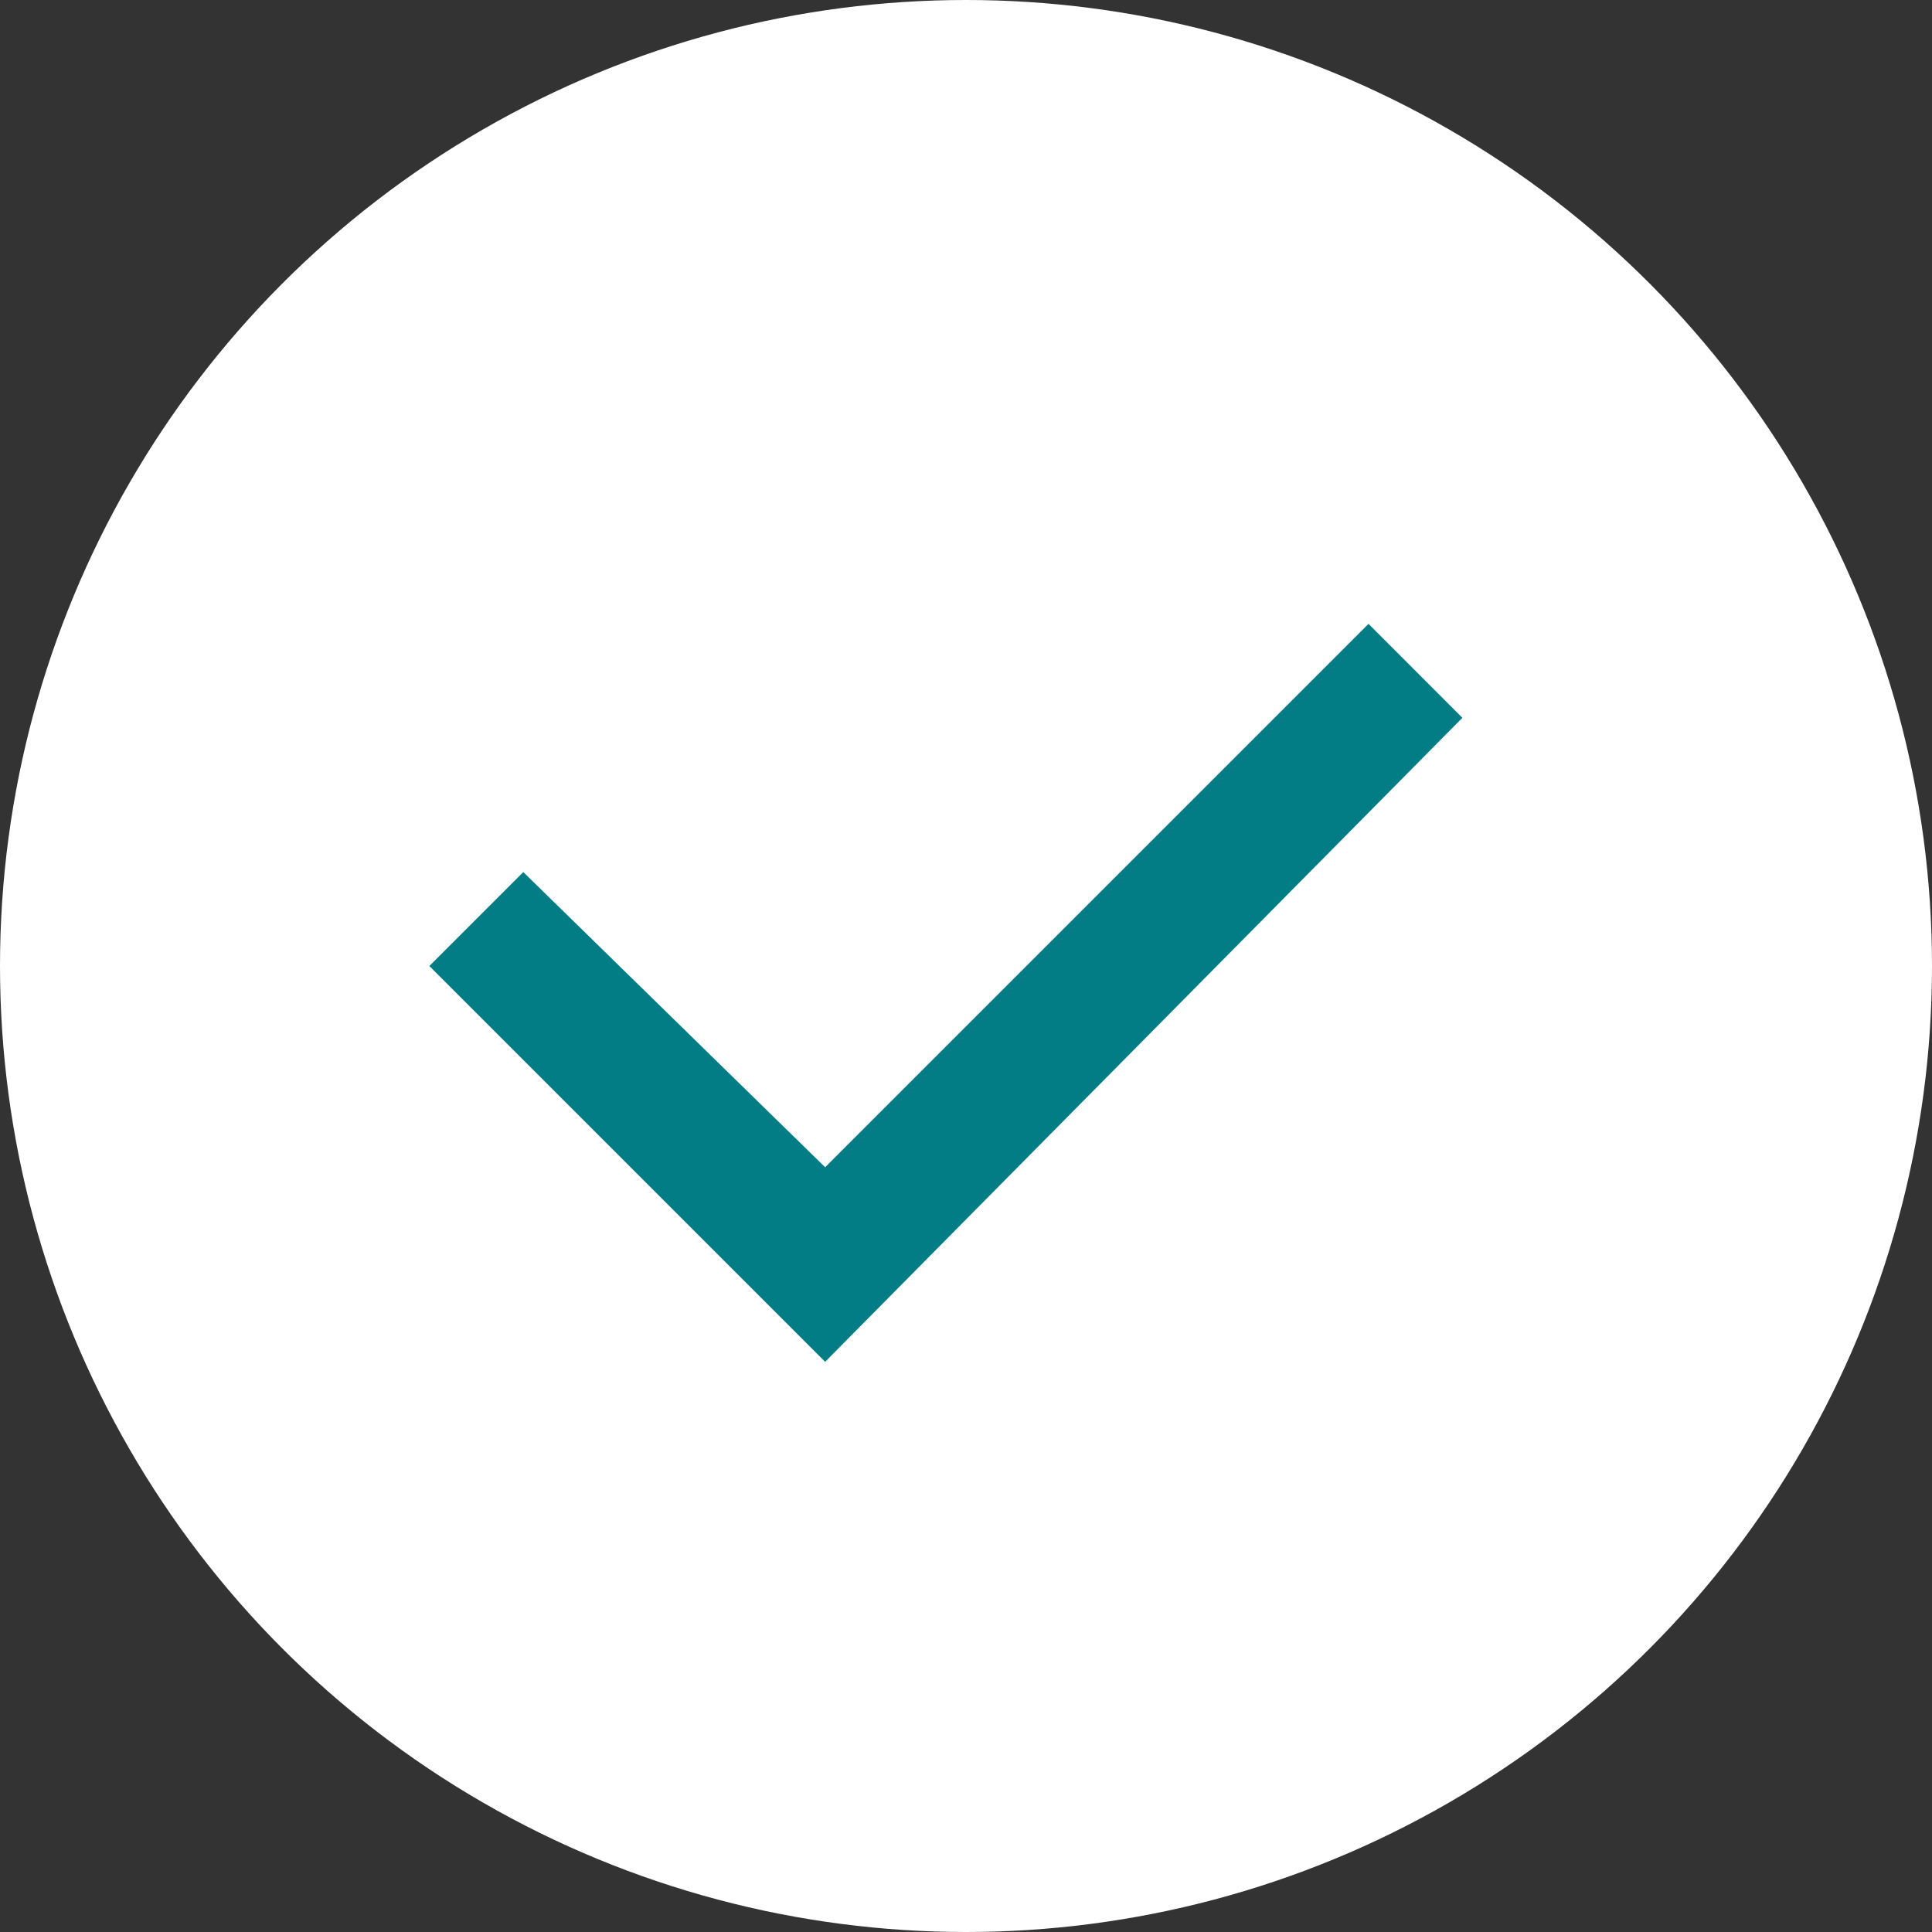 <svg width="32" height="32" viewBox="0 0 32 32" fill="none" xmlns="http://www.w3.org/2000/svg">
<rect x="0" y="0" width="32" height="32" fill="#333333" stroke="none"/>
<circle cx="16" cy="16" r="16" fill="white"/>
<path d="M13.667 22.556L7.111 16L8.667 14.444L13.667 19.333L22.667 10.333L24.222 11.889L13.667 22.556Z" fill="#027D85"/>
</svg>
